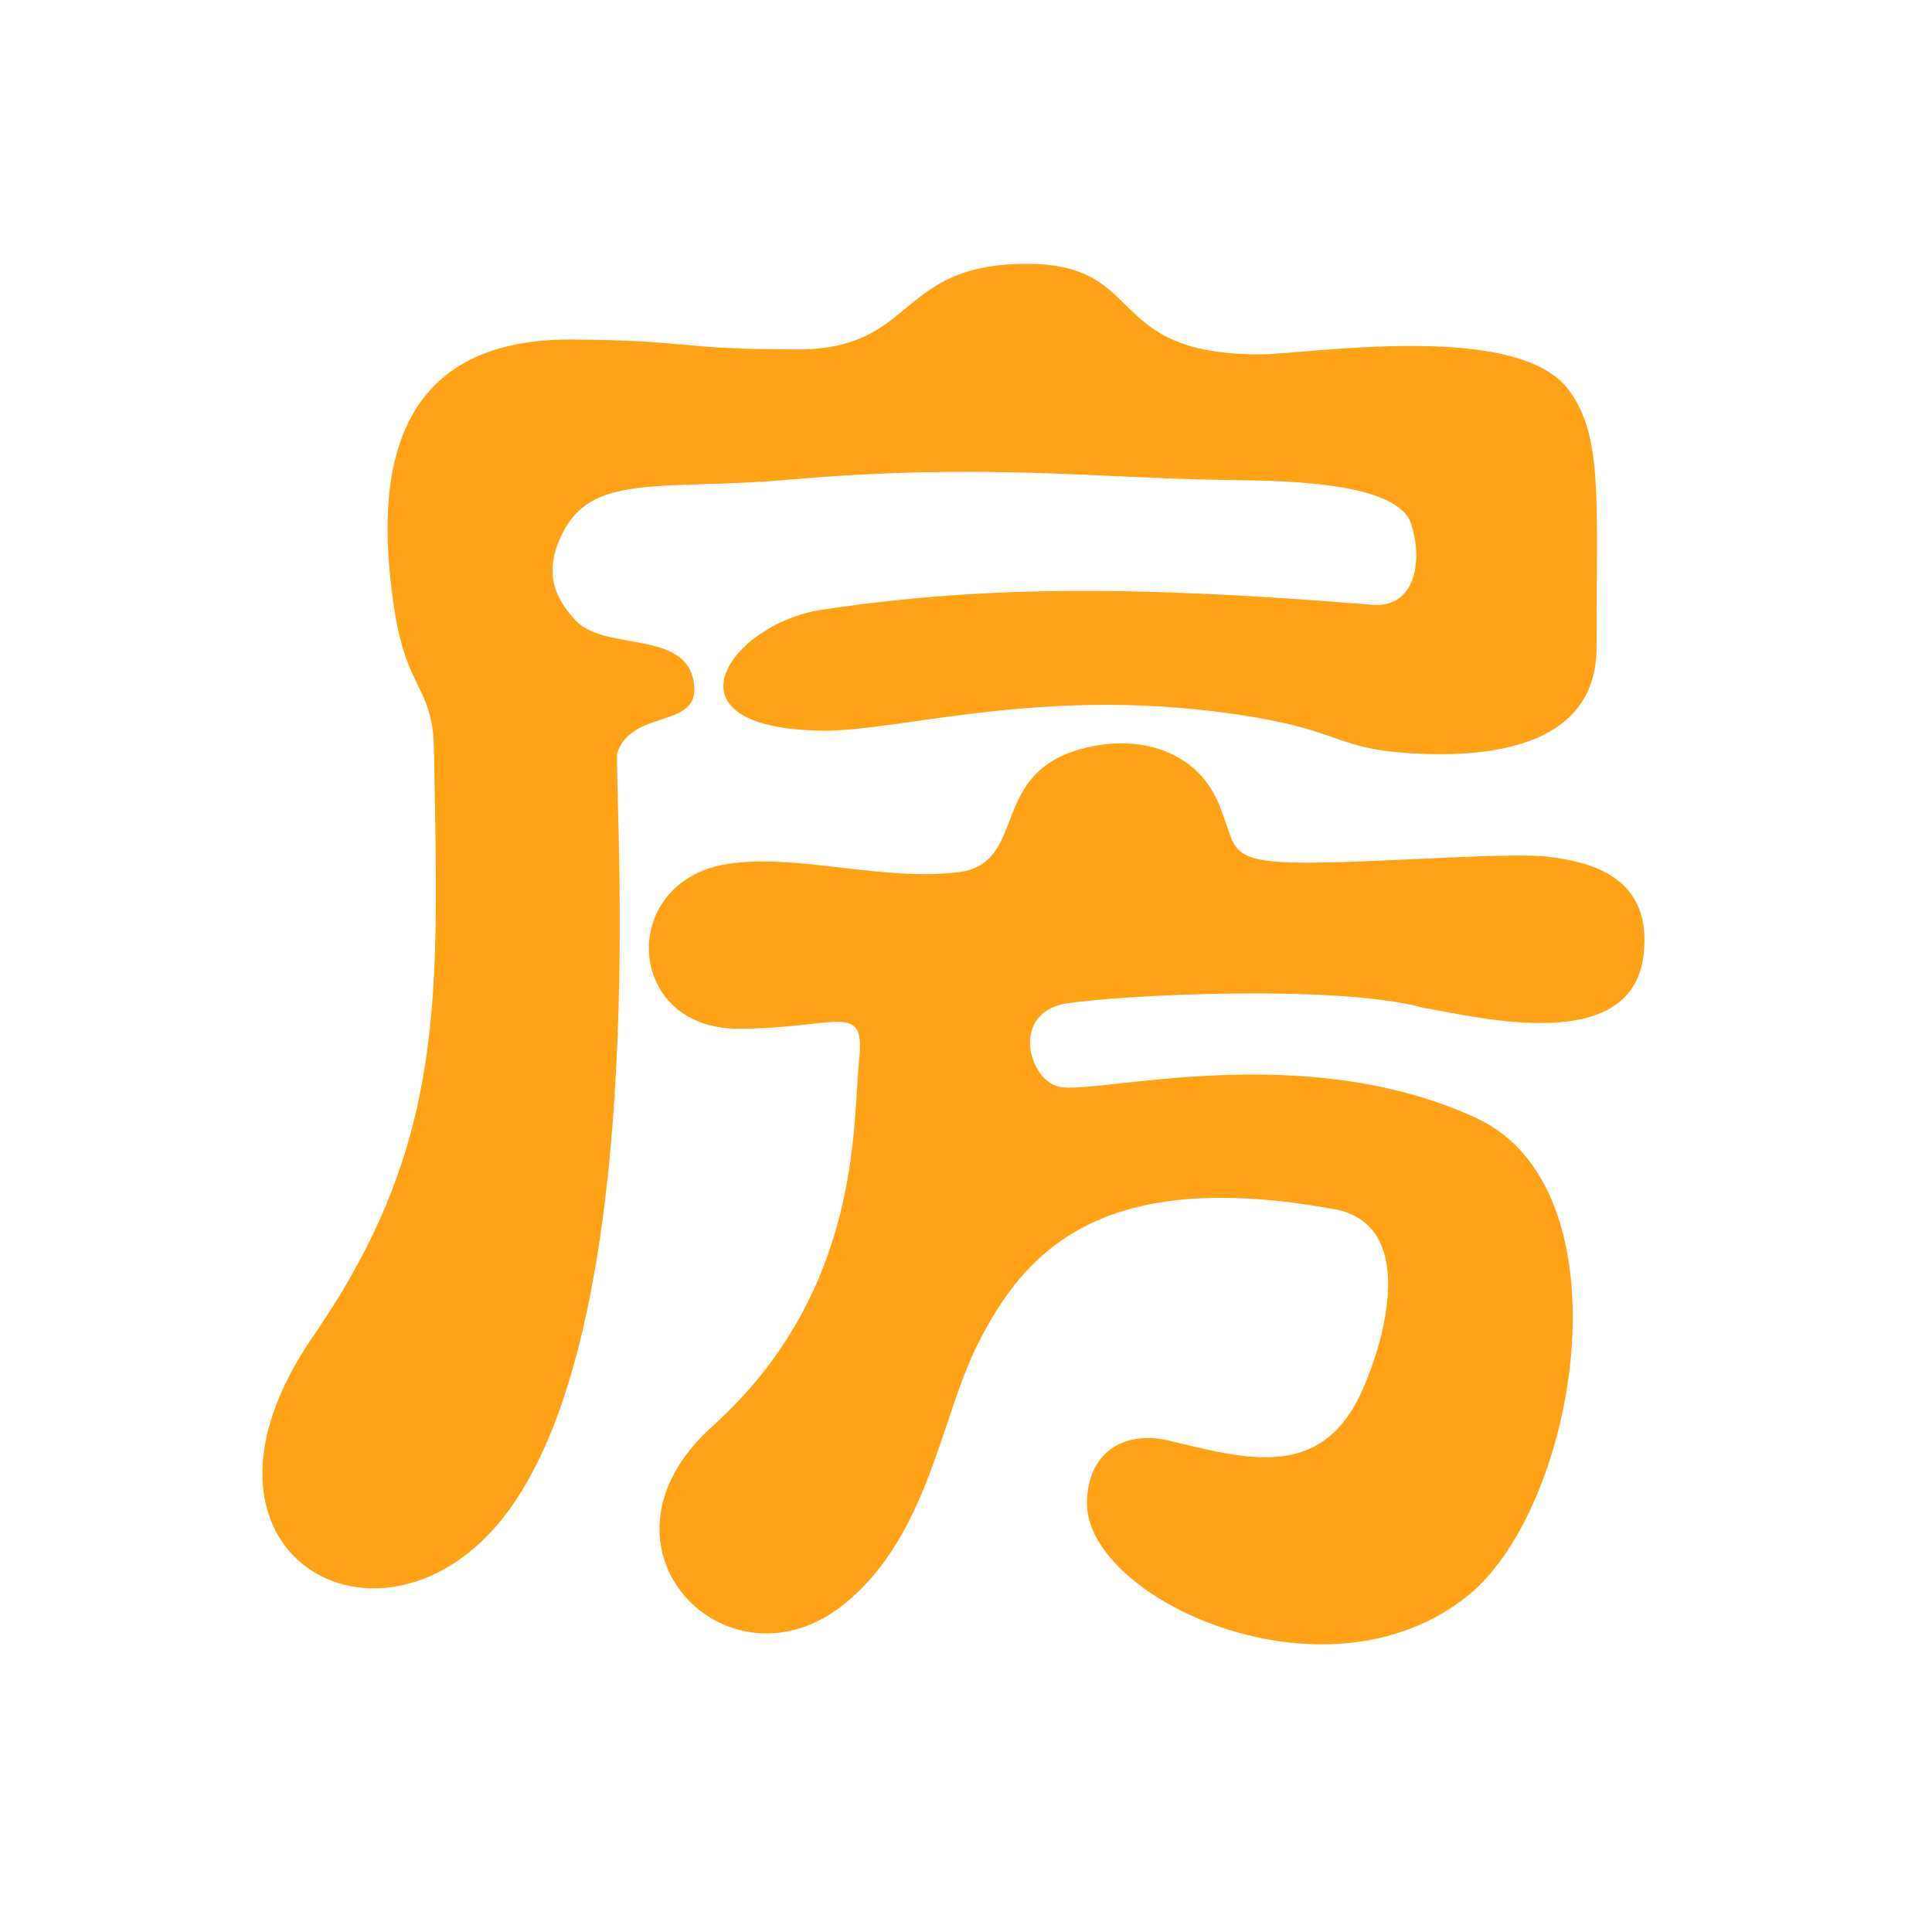 <?xml version="1.0" standalone="no"?><!DOCTYPE svg PUBLIC "-//W3C//DTD SVG 1.1//EN" "http://www.w3.org/Graphics/SVG/1.1/DTD/svg11.dtd"><svg class="icon" width="128px" height="128.00px" viewBox="0 0 1024 1024" version="1.1" xmlns="http://www.w3.org/2000/svg"><path d="M304.96 328.704c-12.16-12.992-17.152-27.52-5.568-48.384 16.448-29.504 53.824-20.416 118.4-26.048 102.336-9.024 164.608-0.832 231.552 0.128 24.896 0.384 90.88-0.128 98.56 23.168 6.4 19.584 2.368 44.8-20.48 43.008-131.776-10.816-210.688-9.6-292.224 2.688-47.552 7.232-87.68 62.528 0 64 42.56 0.704 120.128-25.28 228.288-7.36 47.424 7.872 45.12 16.768 83.2 19.264 47.616 3.136 99.52-5.568 99.52-56 0-80.64 3.264-112-14.72-136.448-27.328-37.12-138.56-18.88-163.712-18.88-83.776 0-58.88-48-123.584-48-69.76 0-57.856 45.376-121.664 45.376-63.68 0-56.96-4.928-119.936-5.248-101.504-0.384-103.04 82.56-93.376 144.256 6.592 41.856 20.224 40 20.8 72.768 2.24 131.52 7.104 207.936-64.128 311.424-76.992 111.744 29.76 175.168 95.552 102.208C346.176 716.8 326.08 431.616 327.04 399.616c7.04-23.616 42.176-13.44 40.96-35.2-1.856-31.616-46.912-18.304-63.104-35.712z" fill="#FFA215" /><path d="M679.488 456.96c-29.44-1.856-24.512-9.6-33.728-31.424-12.224-28.8-44.928-37.632-76.16-27.52-44.992 14.592-25.472 59.968-61.888 64.32-40.448 4.864-85.952-10.24-122.496-4.352-57.728 9.28-54.144 87.232 5.952 87.232 53.12 0 67.584-15.232 64.192 16.832-3.584 34.176 1.6 122.368-77.76 193.92-71.424 64.192 8.832 144.704 70.656 93.568 43.968-36.288 50.048-97.408 69.888-136.96 25.344-50.688 66.752-93.952 188.8-71.744 45.504 8.256 26.432 71.68 14.336 97.728-21.632 46.272-60.8 34.752-101.632 25.024-24.32-5.76-43.52 6.592-43.52 33.28 0 51.84 131.84 111.68 206.016 45.312 55.68-51.904 80.32-212.8 0.192-249.664C689.728 549.888 581.504 580.48 561.216 576c-15.808-3.584-25.728-38.4 3.136-44.032 30.976-4.8 143.552-10.24 189.312 1.984 31.104 5.504 111.232 25.6 117.44-27.84 4.608-39.488-24.64-48.832-50.048-51.968-24.256-2.944-109.312 4.8-141.568 2.752z" fill="#FFA215" /></svg>